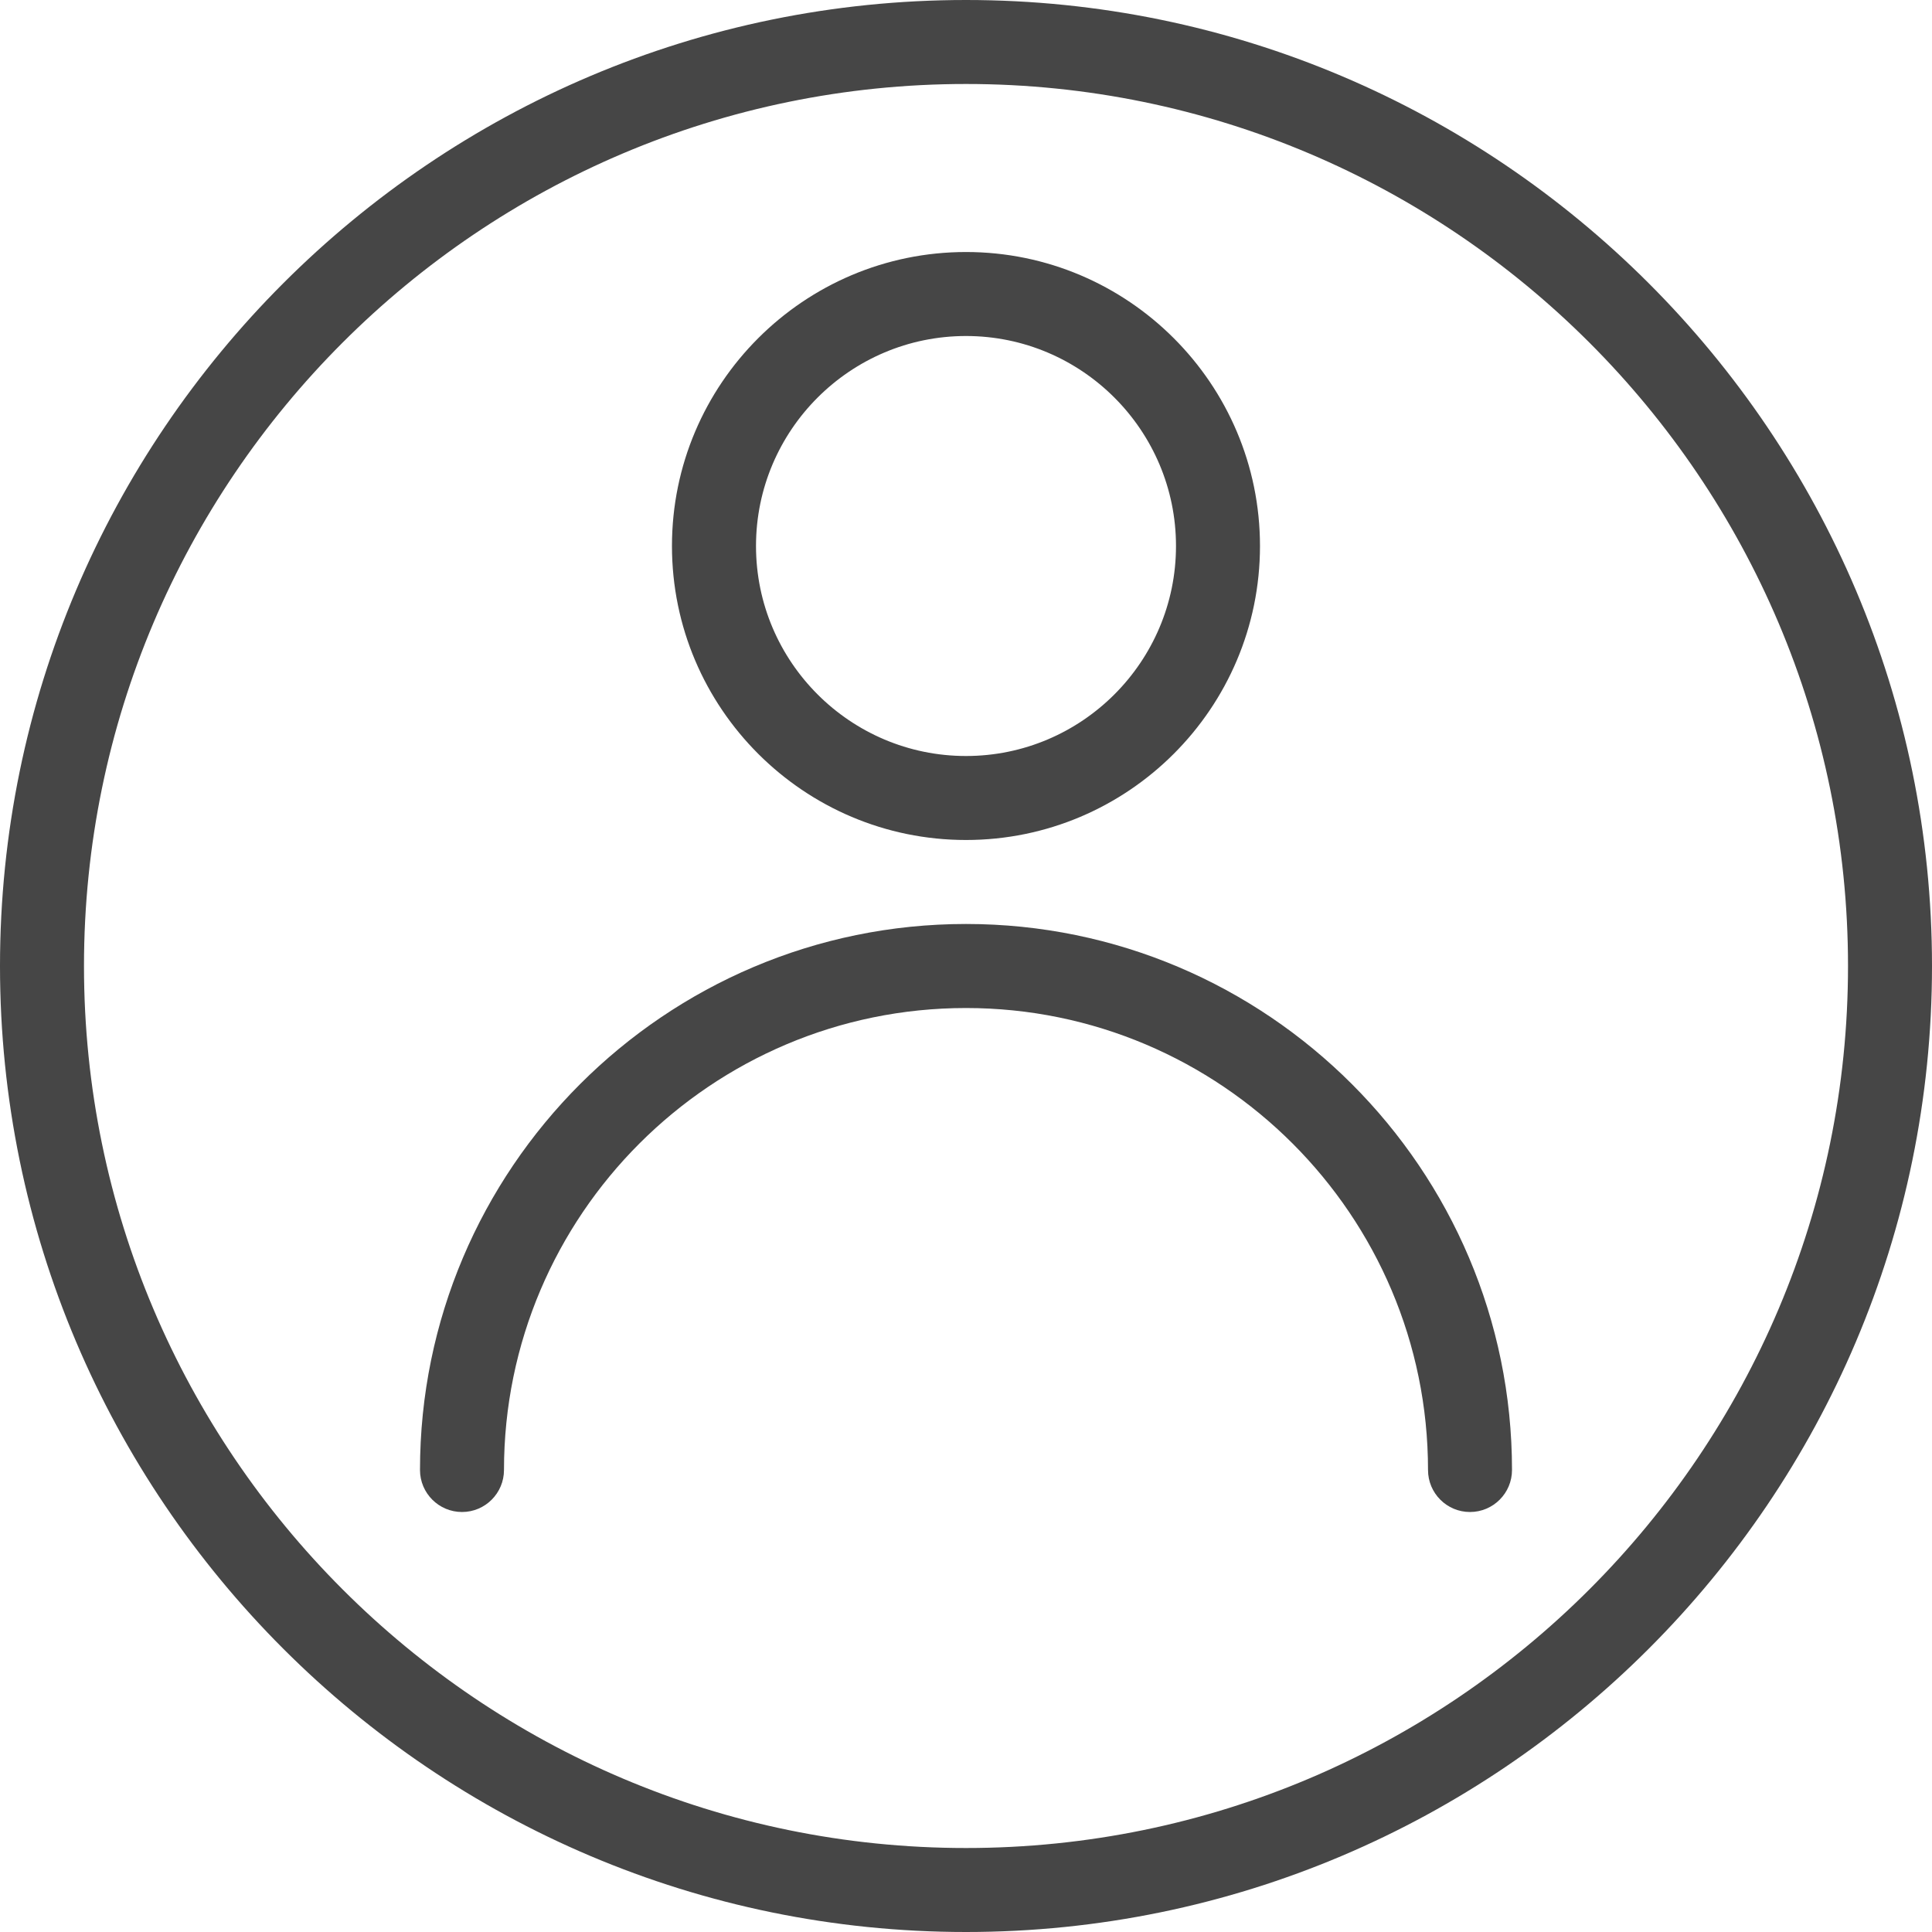 <?xml version="1.0"?>
<svg xmlns="http://www.w3.org/2000/svg" width="36" height="36" viewBox="0 0 36 36" fill="none">
<path d="M18 0C8.075 0 0 8.075 0 18C0 27.925 8.075 36 18 36C27.925 36 36 27.925 36 18C36 8.075 27.925 0 18 0ZM18 34.435C8.937 34.435 1.565 27.063 1.565 18C1.565 8.937 8.937 1.565 18 1.565C27.063 1.565 34.435 8.937 34.435 18C34.435 27.063 27.063 34.435 18 34.435Z" fill="#464646"/>
<path d="M18 17.217C12.39 17.217 7.826 21.782 7.826 27.391C7.826 27.823 8.177 28.174 8.609 28.174C9.041 28.174 9.391 27.823 9.391 27.391C9.391 22.644 13.253 18.783 18 18.783C22.747 18.783 26.609 22.644 26.609 27.391C26.609 27.823 26.959 28.174 27.391 28.174C27.823 28.174 28.174 27.823 28.174 27.391C28.174 21.782 23.61 17.217 18 17.217Z" fill="#464646"/>
<path d="M18 4.696C14.979 4.696 12.521 7.153 12.521 10.174C12.521 13.195 14.979 15.652 18 15.652C21.021 15.652 23.478 13.195 23.478 10.174C23.478 7.153 21.021 4.696 18 4.696ZM18 14.087C15.843 14.087 14.087 12.331 14.087 10.174C14.087 8.017 15.843 6.261 18 6.261C20.157 6.261 21.913 8.017 21.913 10.174C21.913 12.331 20.157 14.087 18 14.087Z" fill="#464646"/>
</svg>
